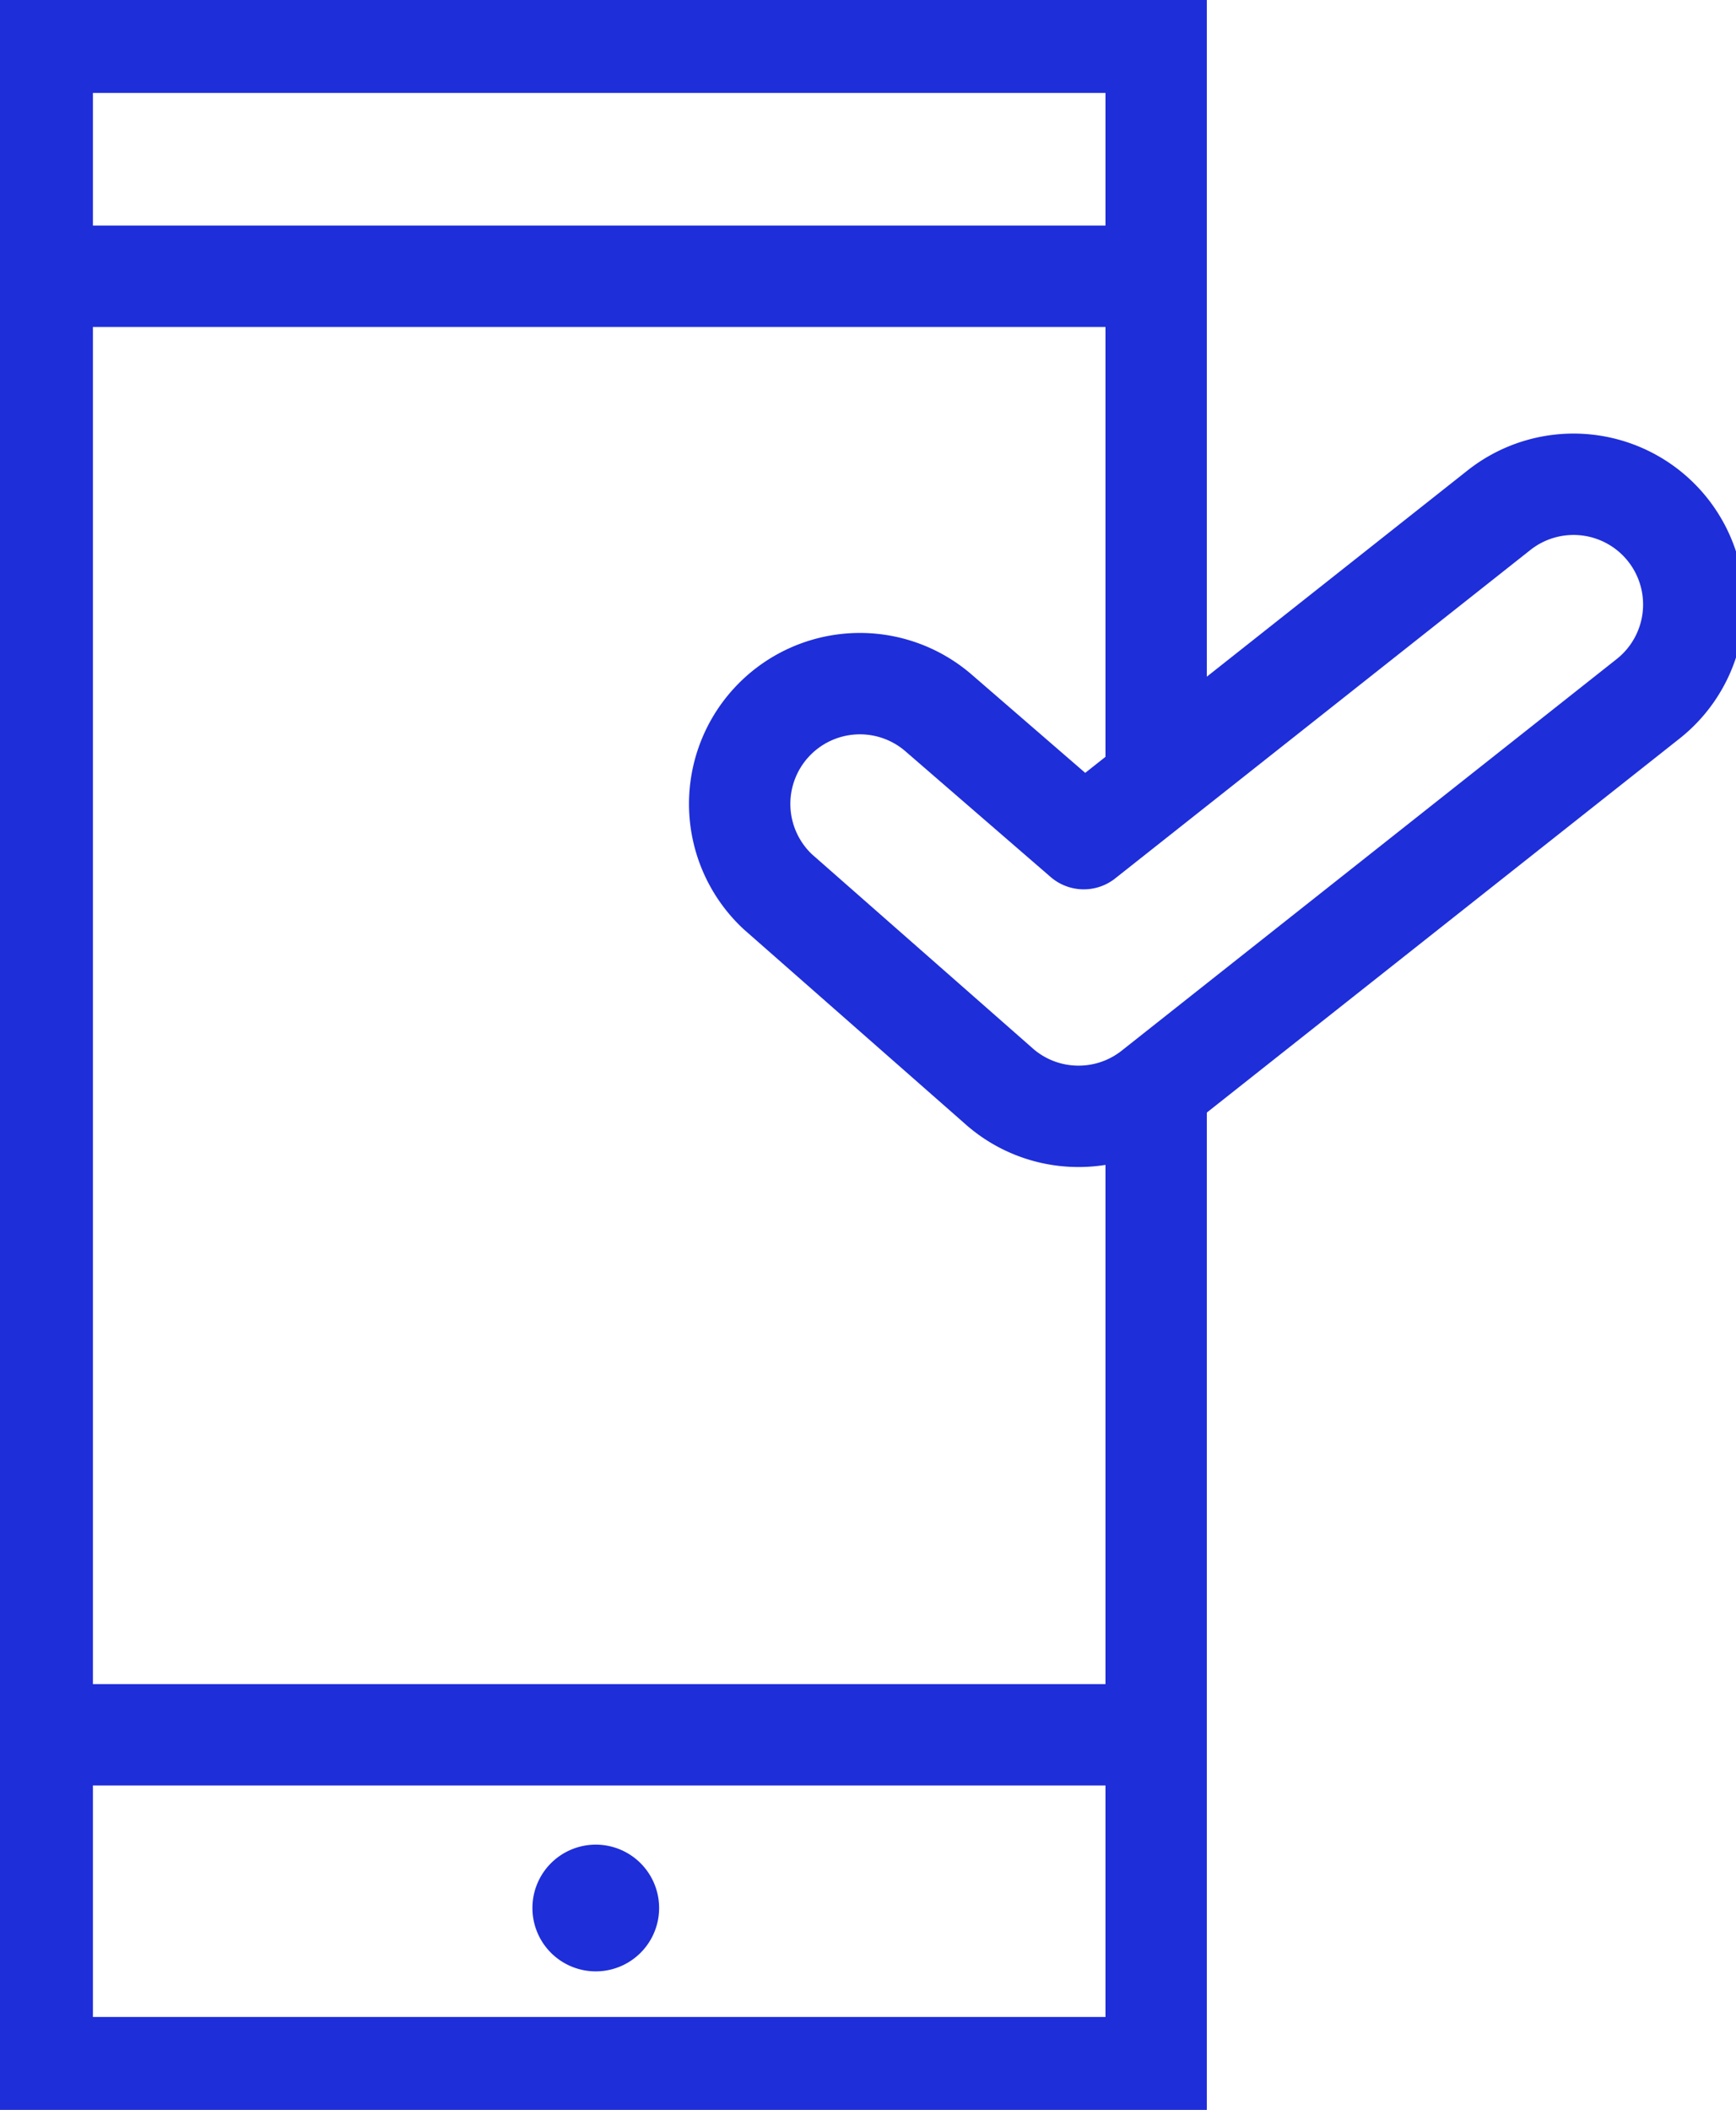 <?xml version="1.0" encoding="UTF-8"?> <svg xmlns="http://www.w3.org/2000/svg" xmlns:xlink="http://www.w3.org/1999/xlink" width="41.106" height="49.95" viewBox="0 0 41.106 49.95"><defs><clipPath id="a"><rect width="41.106" height="49.95" transform="translate(0 0)" fill="none" stroke="#707070" stroke-width="2.4"></rect></clipPath></defs><g transform="translate(0 0)"><g clip-path="url(#a)"><path d="M27.376,18.5V1H1V48.95H27.376V25.814" fill="none" stroke="#1e2ed9" stroke-miterlimit="10" stroke-width="2.4"></path><line x2="26.376" transform="translate(1 6.54)" fill="none" stroke="#1e2ed9" stroke-miterlimit="10" stroke-width="2.4"></line><line x2="26.376" transform="translate(1 41.069)" fill="none" stroke="#1e2ed9" stroke-miterlimit="10" stroke-width="2.4"></line><path d="M14.107,46.67a1.5,1.5,0,0,0,0-3,1.5,1.5,0,0,0,0,3" fill="#1e2ed9"></path><path d="M25.539,26.428a2.838,2.838,0,0,1-1.909-.735L18.416,21.11a2.847,2.847,0,0,1,3.817-4.224l3.429,2.968,9.831-7.775a2.846,2.846,0,1,1,3.533,4.464L27.305,25.814A2.844,2.844,0,0,1,25.539,26.428Z" fill="none" stroke="#1e2ed9" stroke-linejoin="round" stroke-width="2.4"></path></g></g></svg> 